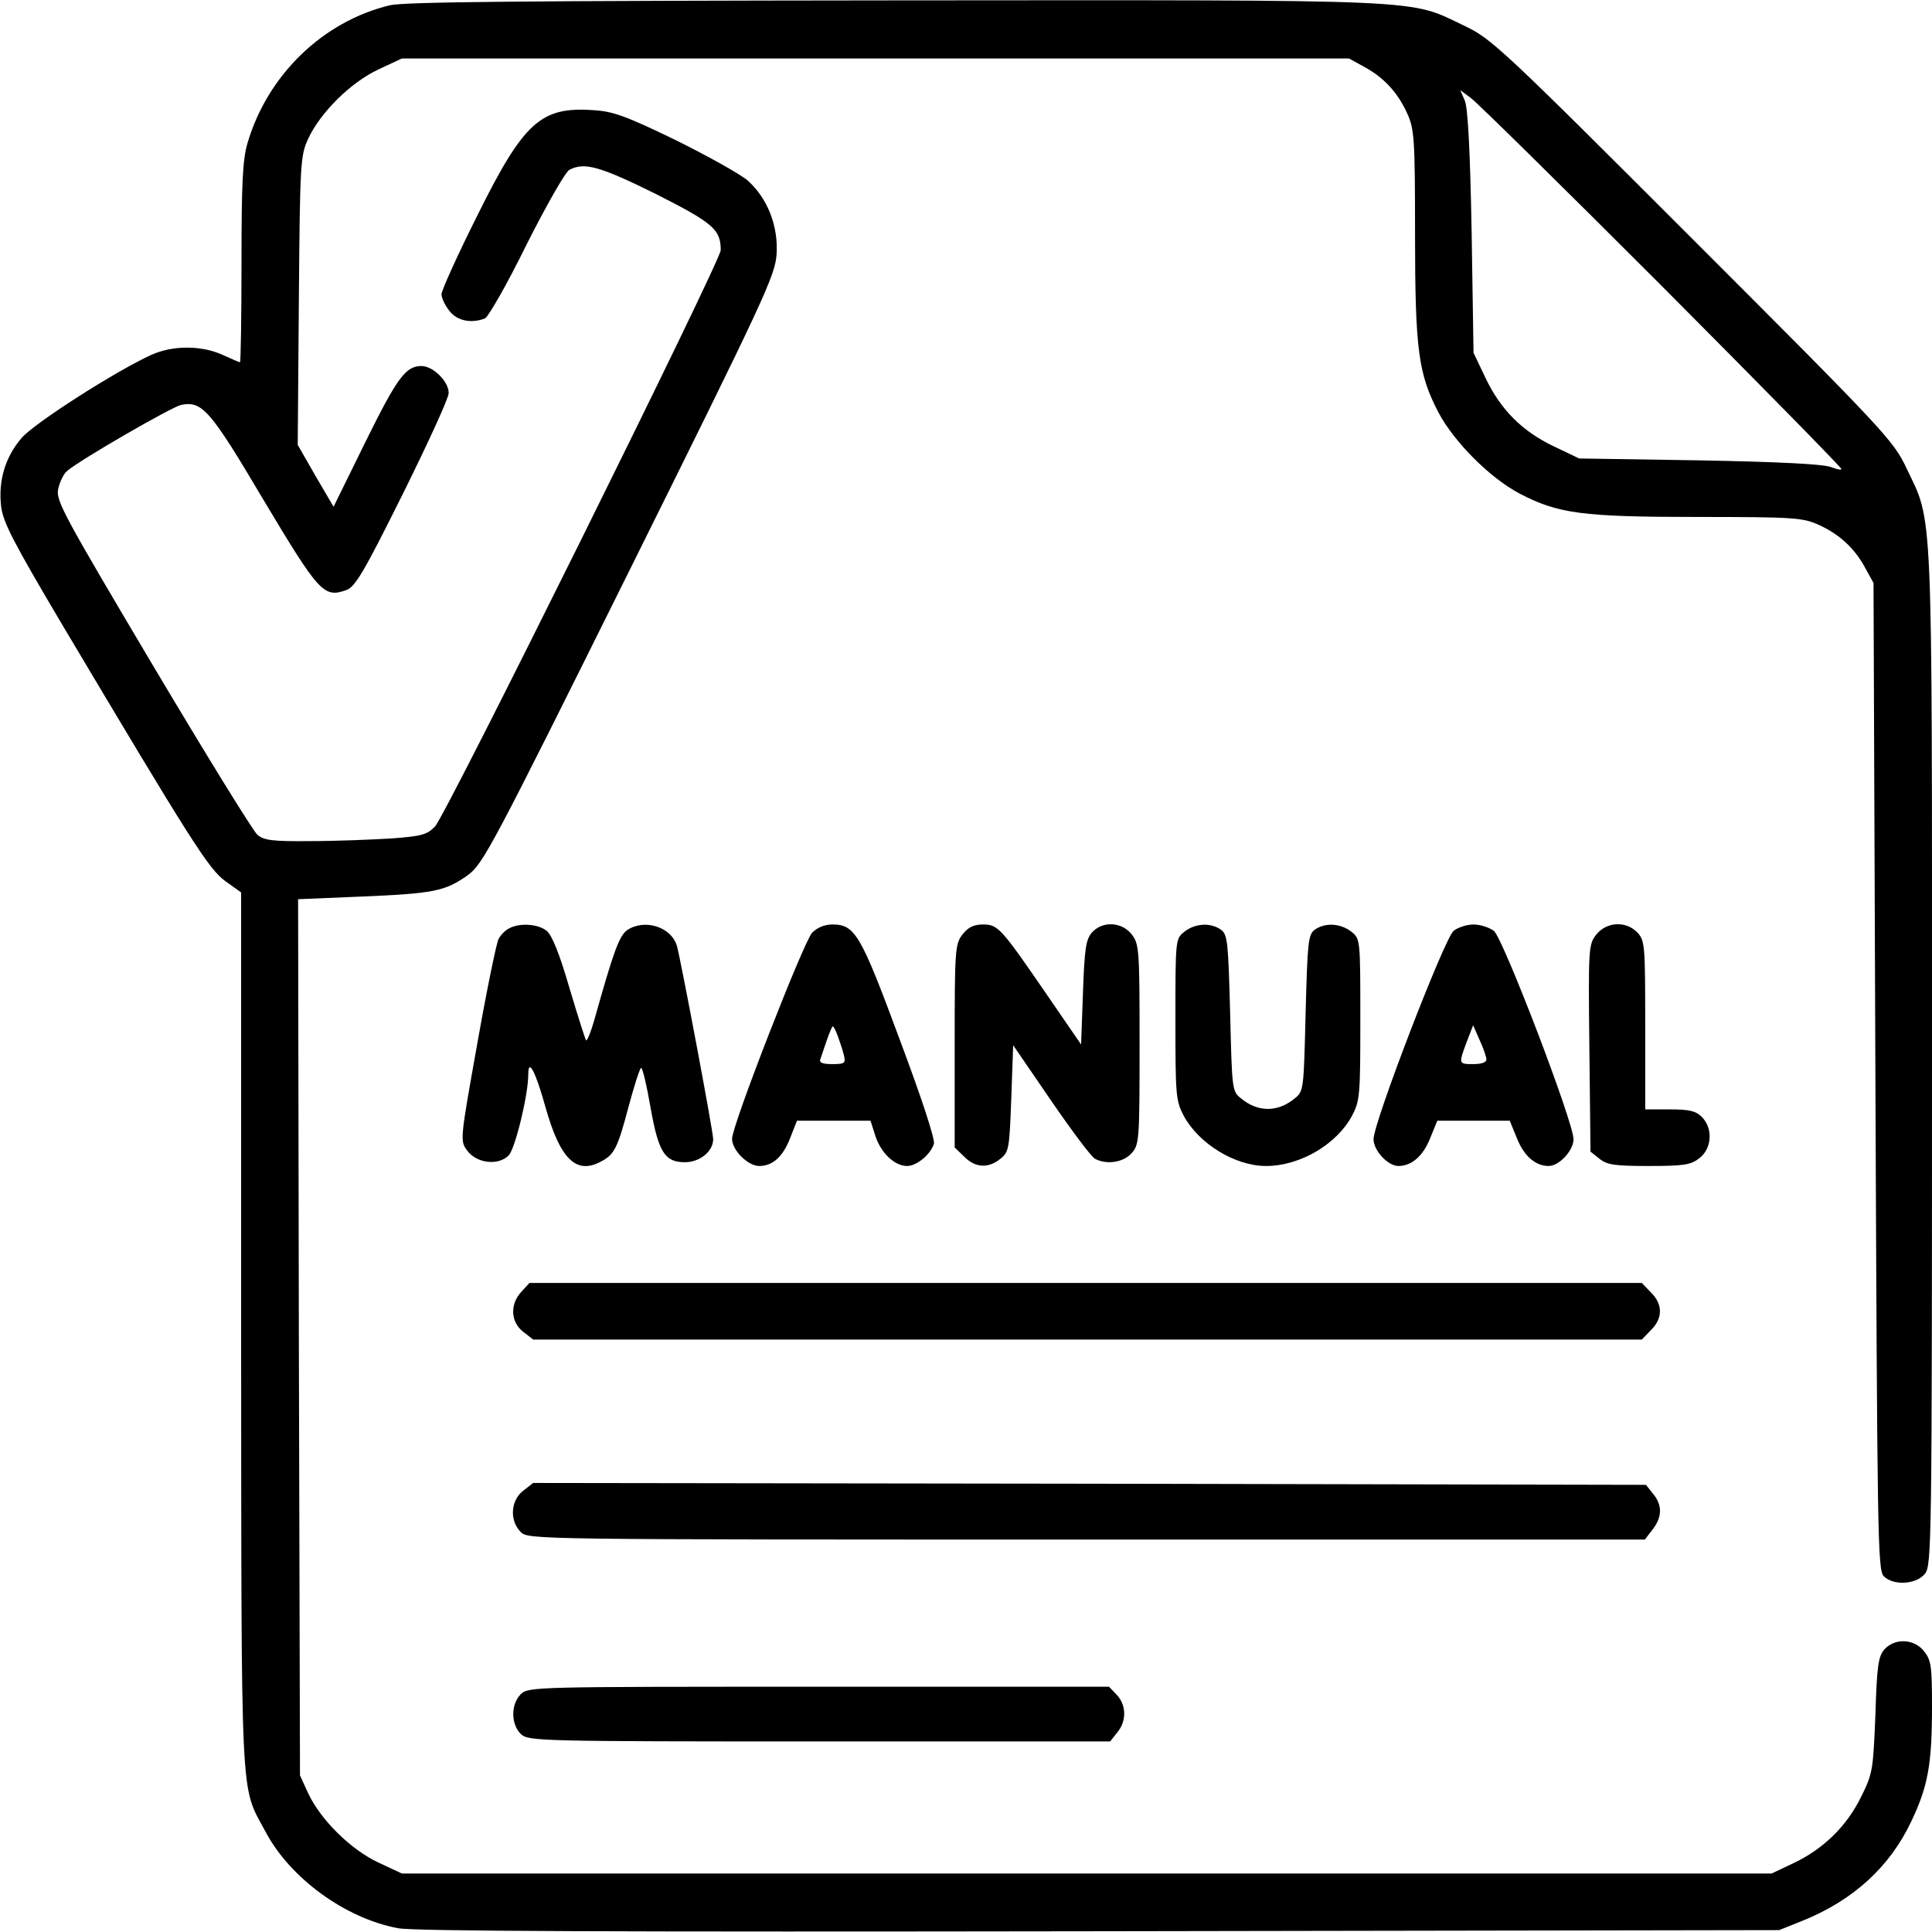 <?xml version="1.0" standalone="no"?>
<!DOCTYPE svg PUBLIC "-//W3C//DTD SVG 20010904//EN"
 "http://www.w3.org/TR/2001/REC-SVG-20010904/DTD/svg10.dtd">
<svg version="1.0" xmlns="http://www.w3.org/2000/svg"
 width="512pt" height="512pt" viewBox="0 0 512 512"
 preserveAspectRatio="xMidYMid meet">

<g transform="translate(0,512) scale(0.1,-0.1)"
fill="#000000" stroke="none">
<path d="M1033 5106 c-178 -43 -324 -185 -377 -365 -13 -44 -16 -106 -16 -318
0 -145 -2 -263 -4 -263 -2 0 -23 9 -47 20 -56 25 -131 25 -187 0 -95 -43 -312
-182 -345 -221 -43 -50 -62 -113 -54 -181 5 -42 32 -94 161 -312 344 -578 389
-649 433 -681 l42 -30 0 -1161 c1 -1279 -3 -1202 64 -1327 65 -124 212 -231
352 -257 43 -8 563 -10 1860 -8 l1800 3 60 24 c135 54 233 143 290 264 44 92
55 151 55 302 0 109 -2 125 -21 149 -26 33 -77 36 -105 5 -16 -18 -20 -42 -24
-173 -6 -147 -7 -156 -38 -218 -38 -78 -101 -139 -180 -176 l-57 -27 -1815 0
-1815 0 -62 29 c-73 34 -153 113 -186 183 l-22 48 -3 1161 -2 1161 167 7 c192
8 223 14 283 57 40 29 64 74 428 807 358 721 386 781 390 838 5 75 -24 149
-77 196 -20 17 -106 65 -191 107 -130 63 -165 76 -217 79 -140 10 -185 -31
-309 -281 -52 -104 -94 -197 -94 -207 0 -9 9 -29 21 -44 20 -26 57 -34 94 -20
9 4 59 91 110 195 53 105 103 193 114 199 40 21 81 9 229 -64 152 -77 172 -94
172 -149 0 -28 -727 -1495 -757 -1527 -21 -22 -35 -26 -116 -32 -50 -3 -147
-7 -213 -7 -103 -1 -125 2 -142 17 -11 9 -136 212 -277 449 -235 396 -257 436
-251 466 4 19 14 41 24 49 35 30 276 169 302 175 56 11 77 -13 219 -253 146
-244 159 -259 218 -238 24 8 46 45 150 254 67 135 122 255 122 268 1 30 -41
72 -72 72 -42 0 -64 -30 -150 -204 l-83 -169 -48 82 -47 82 3 382 c3 369 4
384 25 430 33 70 113 149 186 183 l62 29 1255 0 1255 0 40 -22 c52 -28 89 -68
114 -123 19 -42 21 -65 21 -320 0 -309 9 -371 62 -473 42 -79 136 -173 215
-215 102 -53 164 -62 473 -62 255 0 278 -2 320 -21 55 -25 95 -62 123 -114
l22 -40 5 -1307 c5 -1224 6 -1308 22 -1325 26 -26 86 -22 109 6 18 22 19 69
19 1368 0 1494 3 1414 -68 1563 -34 72 -57 97 -566 606 -509 509 -534 532
-606 566 -149 71 -75 68 -1507 67 -1003 -1 -1300 -4 -1340 -13z m3370 -743
c262 -263 477 -482 477 -486 0 -3 -12 -1 -27 5 -19 8 -135 14 -348 18 l-320 5
-67 32 c-84 40 -141 97 -181 181 l-32 67 -5 320 c-4 217 -10 329 -18 348 l-12
28 27 -20 c16 -11 243 -235 506 -498z"/>
<path d="M1348 2659 c-10 -5 -22 -18 -27 -28 -5 -9 -31 -134 -56 -276 -46
-257 -46 -258 -27 -284 25 -34 82 -41 110 -13 17 17 52 160 52 215 0 44 19 8
45 -85 39 -140 82 -182 148 -146 35 18 44 36 73 146 15 56 30 102 33 102 4 0
15 -47 25 -105 21 -119 38 -145 91 -145 40 0 75 29 75 61 0 21 -86 476 -96
512 -15 51 -86 73 -132 42 -21 -15 -36 -56 -87 -238 -9 -32 -19 -56 -22 -54
-2 3 -22 65 -44 139 -26 90 -46 139 -60 151 -23 19 -74 22 -101 6z"/>
<path d="M2152 2648 c-23 -26 -212 -510 -212 -546 0 -30 42 -72 72 -72 36 0
63 25 82 74 l18 46 97 0 98 0 13 -41 c15 -45 51 -79 84 -79 25 0 62 30 71 59
3 12 -31 117 -91 277 -103 278 -118 304 -178 304 -21 0 -40 -8 -54 -22z m68
-273 c5 -14 13 -37 16 -50 6 -23 3 -25 -31 -25 -25 0 -35 4 -31 13 2 6 10 29
17 50 7 20 14 37 16 37 2 0 8 -11 13 -25z"/>
<path d="M2551 2644 c-20 -26 -21 -39 -21 -296 l0 -269 25 -24 c29 -30 64 -32
96 -6 23 18 24 27 29 160 l5 141 100 -146 c55 -80 107 -150 117 -155 30 -16
74 -10 96 14 21 23 22 30 22 289 0 253 -1 266 -21 292 -26 33 -77 36 -105 5
-16 -18 -20 -42 -24 -159 l-5 -138 -90 131 c-123 179 -130 187 -170 187 -24 0
-39 -7 -54 -26z"/>
<path d="M3139 2651 c-24 -19 -24 -20 -24 -233 0 -201 1 -215 22 -255 40 -74
136 -133 218 -133 90 0 187 57 228 133 21 40 22 54 22 255 0 213 0 214 -24
233 -28 22 -69 25 -97 5 -17 -13 -19 -31 -24 -221 -5 -203 -5 -207 -29 -226
-45 -37 -97 -37 -142 0 -24 19 -24 23 -29 226 -5 190 -7 208 -24 221 -28 20
-69 17 -97 -5z"/>
<path d="M3852 2653 c-25 -22 -212 -508 -212 -552 0 -30 38 -71 66 -71 34 0
64 25 83 71 l20 49 96 0 96 0 20 -49 c19 -46 49 -71 83 -71 28 0 66 41 66 71
0 45 -186 531 -211 552 -12 9 -36 17 -54 17 -18 0 -42 -8 -53 -17z m87 -340
c1 -8 -12 -13 -34 -13 -40 0 -40 0 -18 59 l17 44 17 -39 c10 -21 18 -45 18
-51z"/>
<path d="M4230 2643 c-20 -26 -21 -35 -18 -301 l3 -274 24 -19 c20 -16 40 -19
131 -19 93 0 111 3 134 21 33 26 36 79 6 109 -16 16 -33 20 -85 20 l-65 0 0
223 c0 211 -1 224 -20 245 -30 32 -82 30 -110 -5z"/>
<path d="M1382 1697 c-31 -33 -29 -80 4 -106 l27 -21 1469 0 1469 0 24 25 c32
31 32 69 0 100 l-24 25 -1474 0 -1474 0 -21 -23z"/>
<path d="M1386 1169 c-33 -26 -36 -79 -6 -109 20 -20 33 -20 1499 -20 l1480 0
20 26 c26 33 27 65 2 95 l-19 24 -1475 3 -1474 2 -27 -21z"/>
<path d="M1380 630 c-27 -27 -26 -81 1 -106 20 -18 48 -19 791 -19 l770 0 19
24 c25 30 24 72 -1 99 l-21 22 -769 0 c-757 0 -770 0 -790 -20z"/>
</g>
</svg>
